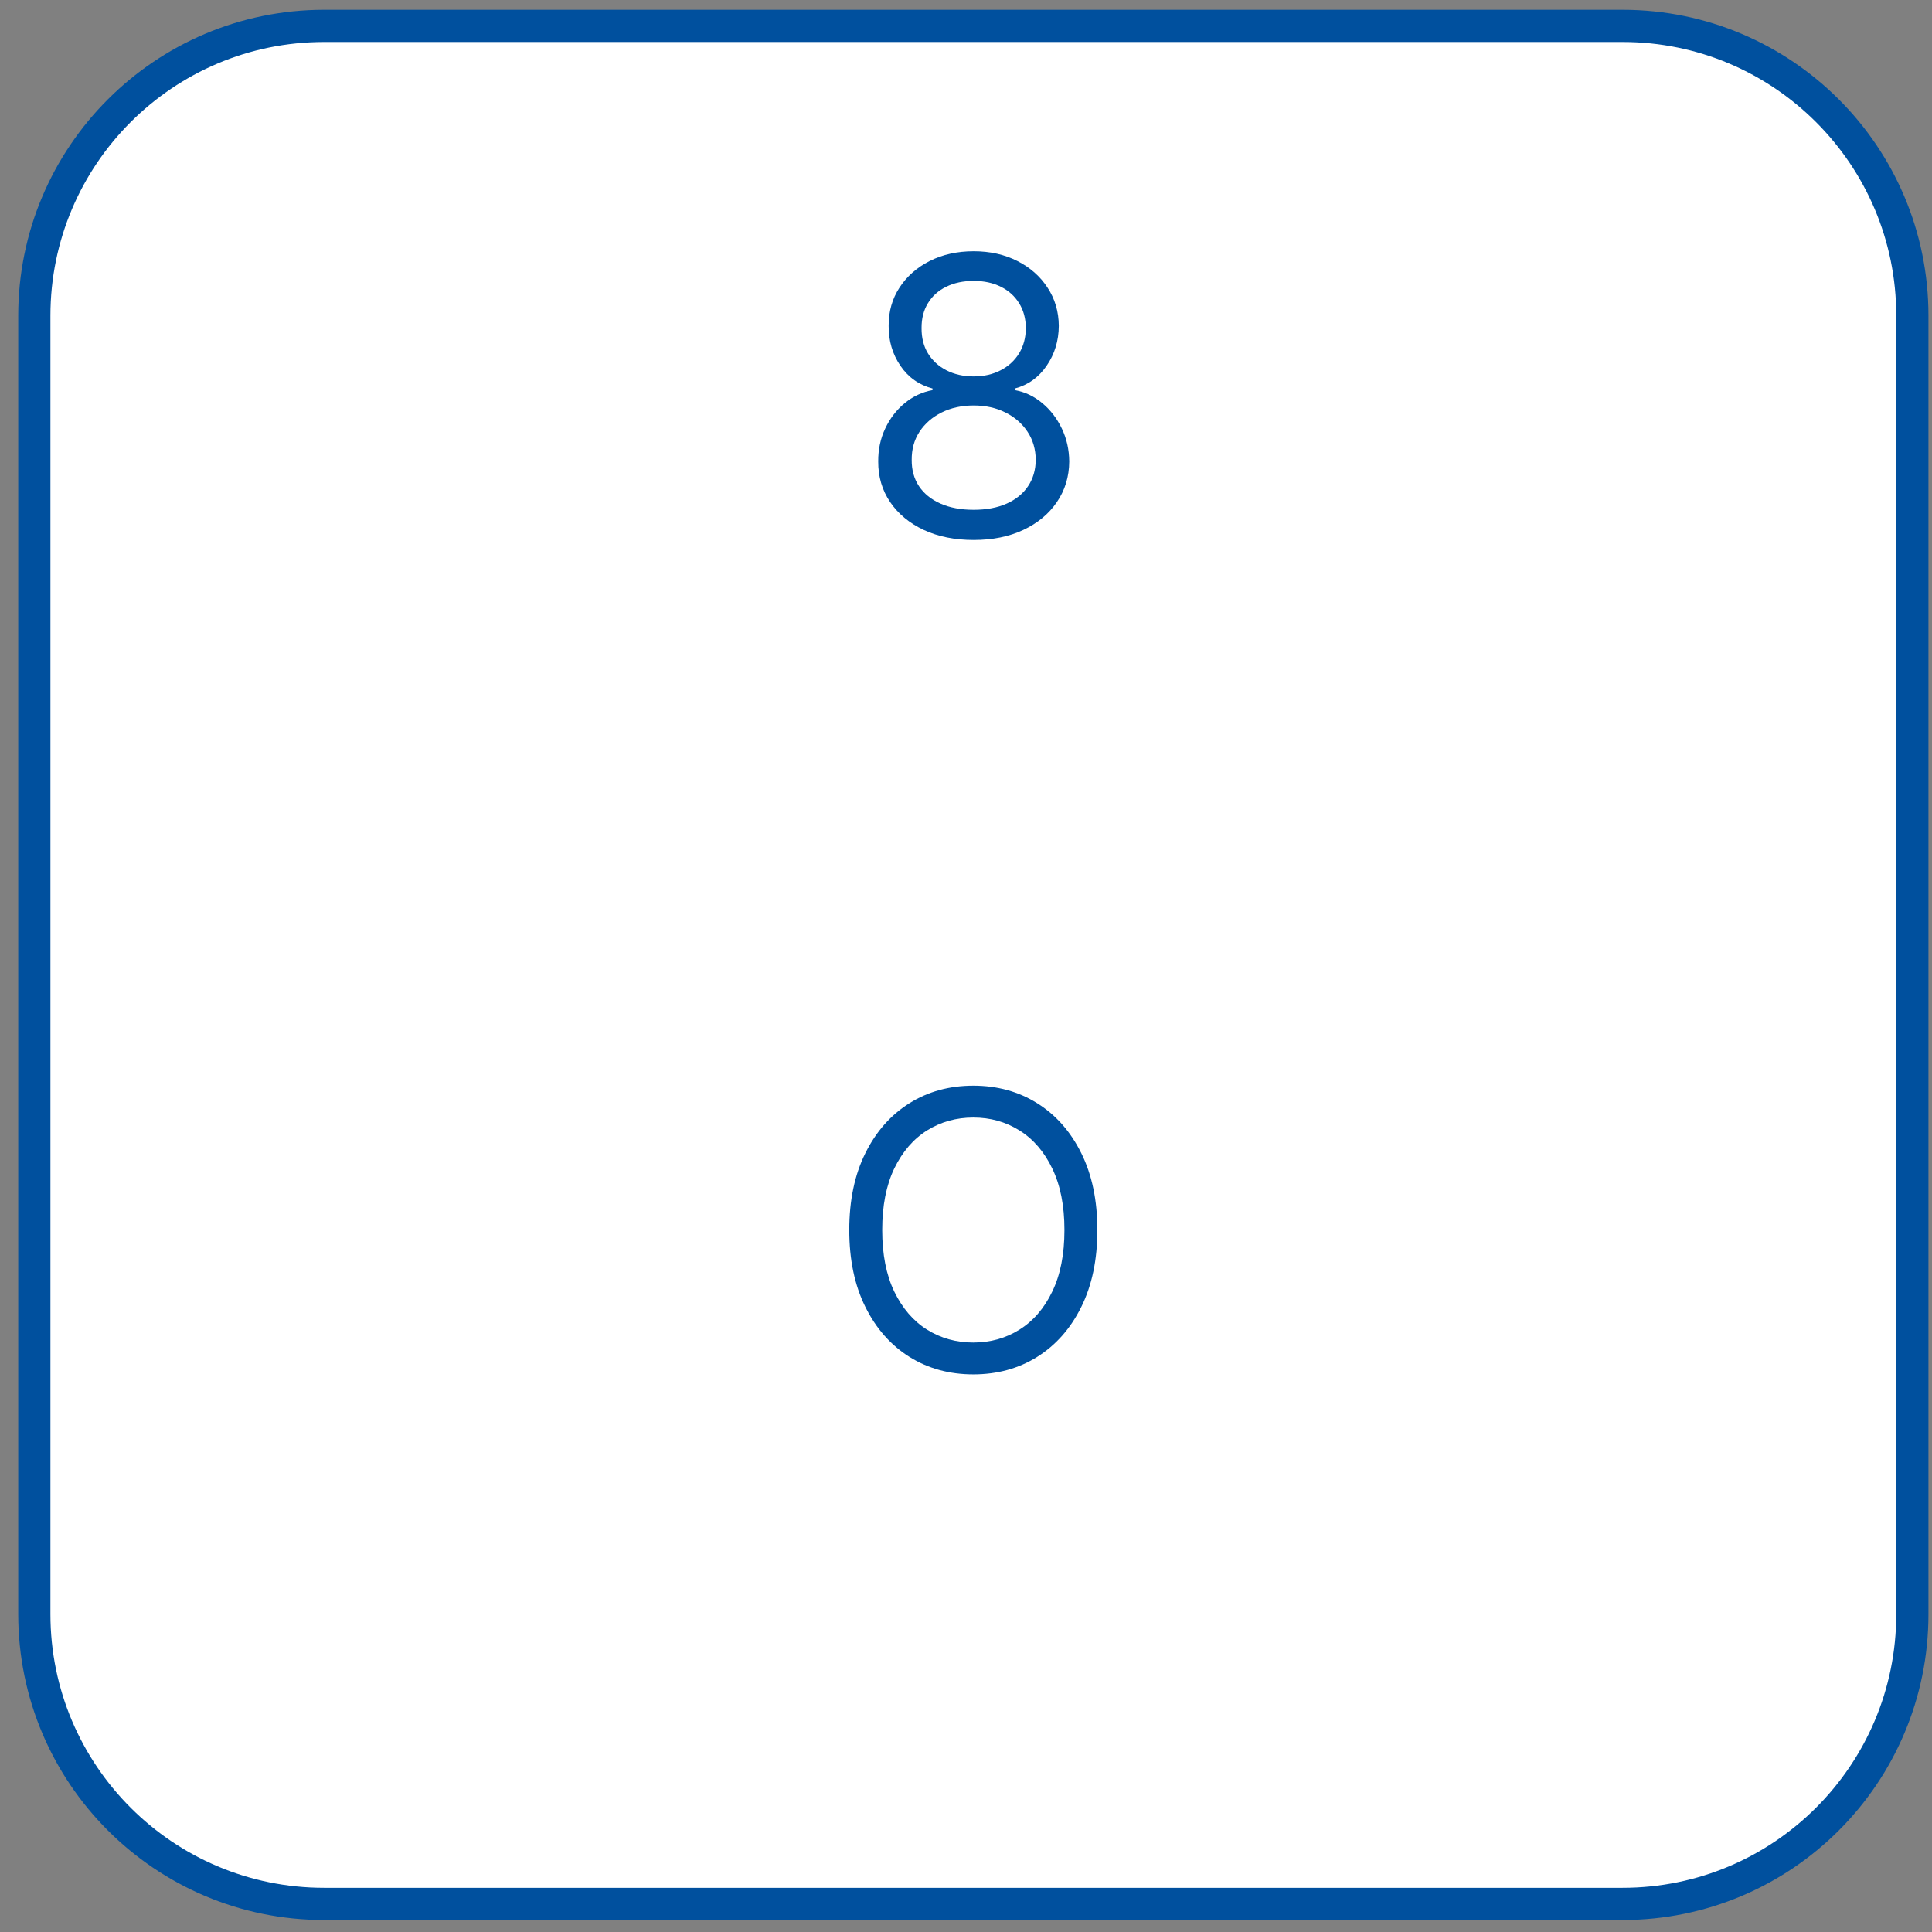 <?xml version="1.0" encoding="UTF-8"?> <svg xmlns="http://www.w3.org/2000/svg" width="60" height="60" viewBox="0 0 60 60" fill="none"><rect x="0" y="0" width="60" height="60" fill="#808080" stroke="none"/> <path d="M1.066 50.128C1.066 55.099 5.096 59.128 10.066 59.128C23.508 59.128 36.949 59.128 50.39 59.128C55.361 59.128 59.39 55.099 59.39 50.128C59.39 36.687 59.39 23.246 59.39 9.804C59.39 4.834 55.361 0.804 50.39 0.804C36.949 0.804 23.508 0.804 10.066 0.804C5.096 0.804 1.066 4.834 1.066 9.804C1.066 23.246 1.066 36.687 1.066 50.128Z" fill="white" stroke="#00509E"></path> <path d="M30.24 16.769C29.655 16.769 29.138 16.666 28.689 16.458C28.243 16.248 27.895 15.96 27.645 15.593C27.395 15.224 27.271 14.803 27.274 14.332C27.271 13.962 27.344 13.621 27.491 13.309C27.639 12.994 27.841 12.731 28.096 12.521C28.355 12.308 28.643 12.173 28.961 12.116V12.065C28.544 11.957 28.211 11.722 27.964 11.361C27.717 10.998 27.595 10.585 27.598 10.121C27.595 9.678 27.707 9.282 27.934 8.933C28.162 8.583 28.474 8.308 28.872 8.106C29.273 7.904 29.729 7.803 30.24 7.803C30.745 7.803 31.197 7.904 31.595 8.106C31.993 8.308 32.305 8.583 32.532 8.933C32.763 9.282 32.879 9.678 32.882 10.121C32.879 10.585 32.753 10.998 32.503 11.361C32.255 11.722 31.927 11.957 31.518 12.065V12.116C31.834 12.173 32.118 12.308 32.37 12.521C32.623 12.731 32.825 12.994 32.976 13.309C33.126 13.621 33.203 13.962 33.206 14.332C33.203 14.803 33.075 15.224 32.822 15.593C32.572 15.96 32.224 16.248 31.778 16.458C31.335 16.666 30.822 16.769 30.24 16.769ZM30.24 15.832C30.635 15.832 30.976 15.768 31.263 15.64C31.549 15.512 31.771 15.332 31.927 15.099C32.084 14.866 32.163 14.593 32.166 14.281C32.163 13.951 32.078 13.66 31.91 13.407C31.743 13.154 31.514 12.955 31.224 12.81C30.937 12.665 30.609 12.593 30.24 12.593C29.868 12.593 29.535 12.665 29.243 12.81C28.953 12.955 28.724 13.154 28.557 13.407C28.392 13.66 28.311 13.951 28.314 14.281C28.311 14.593 28.386 14.866 28.54 15.099C28.696 15.332 28.919 15.512 29.209 15.64C29.498 15.768 29.842 15.832 30.24 15.832ZM30.24 11.69C30.552 11.69 30.829 11.627 31.071 11.502C31.315 11.377 31.507 11.203 31.646 10.978C31.785 10.754 31.856 10.491 31.859 10.19C31.856 9.894 31.787 9.637 31.65 9.418C31.514 9.197 31.325 9.026 31.084 8.907C30.842 8.785 30.561 8.724 30.24 8.724C29.913 8.724 29.628 8.785 29.383 8.907C29.139 9.026 28.95 9.197 28.817 9.418C28.683 9.637 28.618 9.894 28.62 10.19C28.618 10.491 28.684 10.754 28.821 10.978C28.96 11.203 29.152 11.377 29.396 11.502C29.64 11.627 29.922 11.69 30.24 11.69Z" fill="#00509E"></path> <path d="M34.08 38.2C34.08 39.12 33.913 39.916 33.581 40.586C33.249 41.257 32.793 41.774 32.213 42.138C31.634 42.501 30.972 42.683 30.227 42.683C29.483 42.683 28.821 42.501 28.241 42.138C27.662 41.774 27.206 41.257 26.874 40.586C26.541 39.916 26.375 39.12 26.375 38.2C26.375 37.28 26.541 36.484 26.874 35.814C27.206 35.143 27.662 34.626 28.241 34.263C28.821 33.899 29.483 33.717 30.227 33.717C30.972 33.717 31.634 33.899 32.213 34.263C32.793 34.626 33.249 35.143 33.581 35.814C33.913 36.484 34.08 37.28 34.08 38.2ZM33.057 38.2C33.057 37.444 32.931 36.807 32.678 36.287C32.428 35.767 32.088 35.373 31.659 35.106C31.233 34.839 30.756 34.706 30.227 34.706C29.699 34.706 29.22 34.839 28.791 35.106C28.365 35.373 28.026 35.767 27.773 36.287C27.523 36.807 27.398 37.444 27.398 38.2C27.398 38.956 27.523 39.594 27.773 40.113C28.026 40.633 28.365 41.027 28.791 41.294C29.22 41.561 29.699 41.694 30.227 41.694C30.756 41.694 31.233 41.561 31.659 41.294C32.088 41.027 32.428 40.633 32.678 40.113C32.931 39.594 33.057 38.956 33.057 38.2Z" fill="#00509E"></path> </svg> 